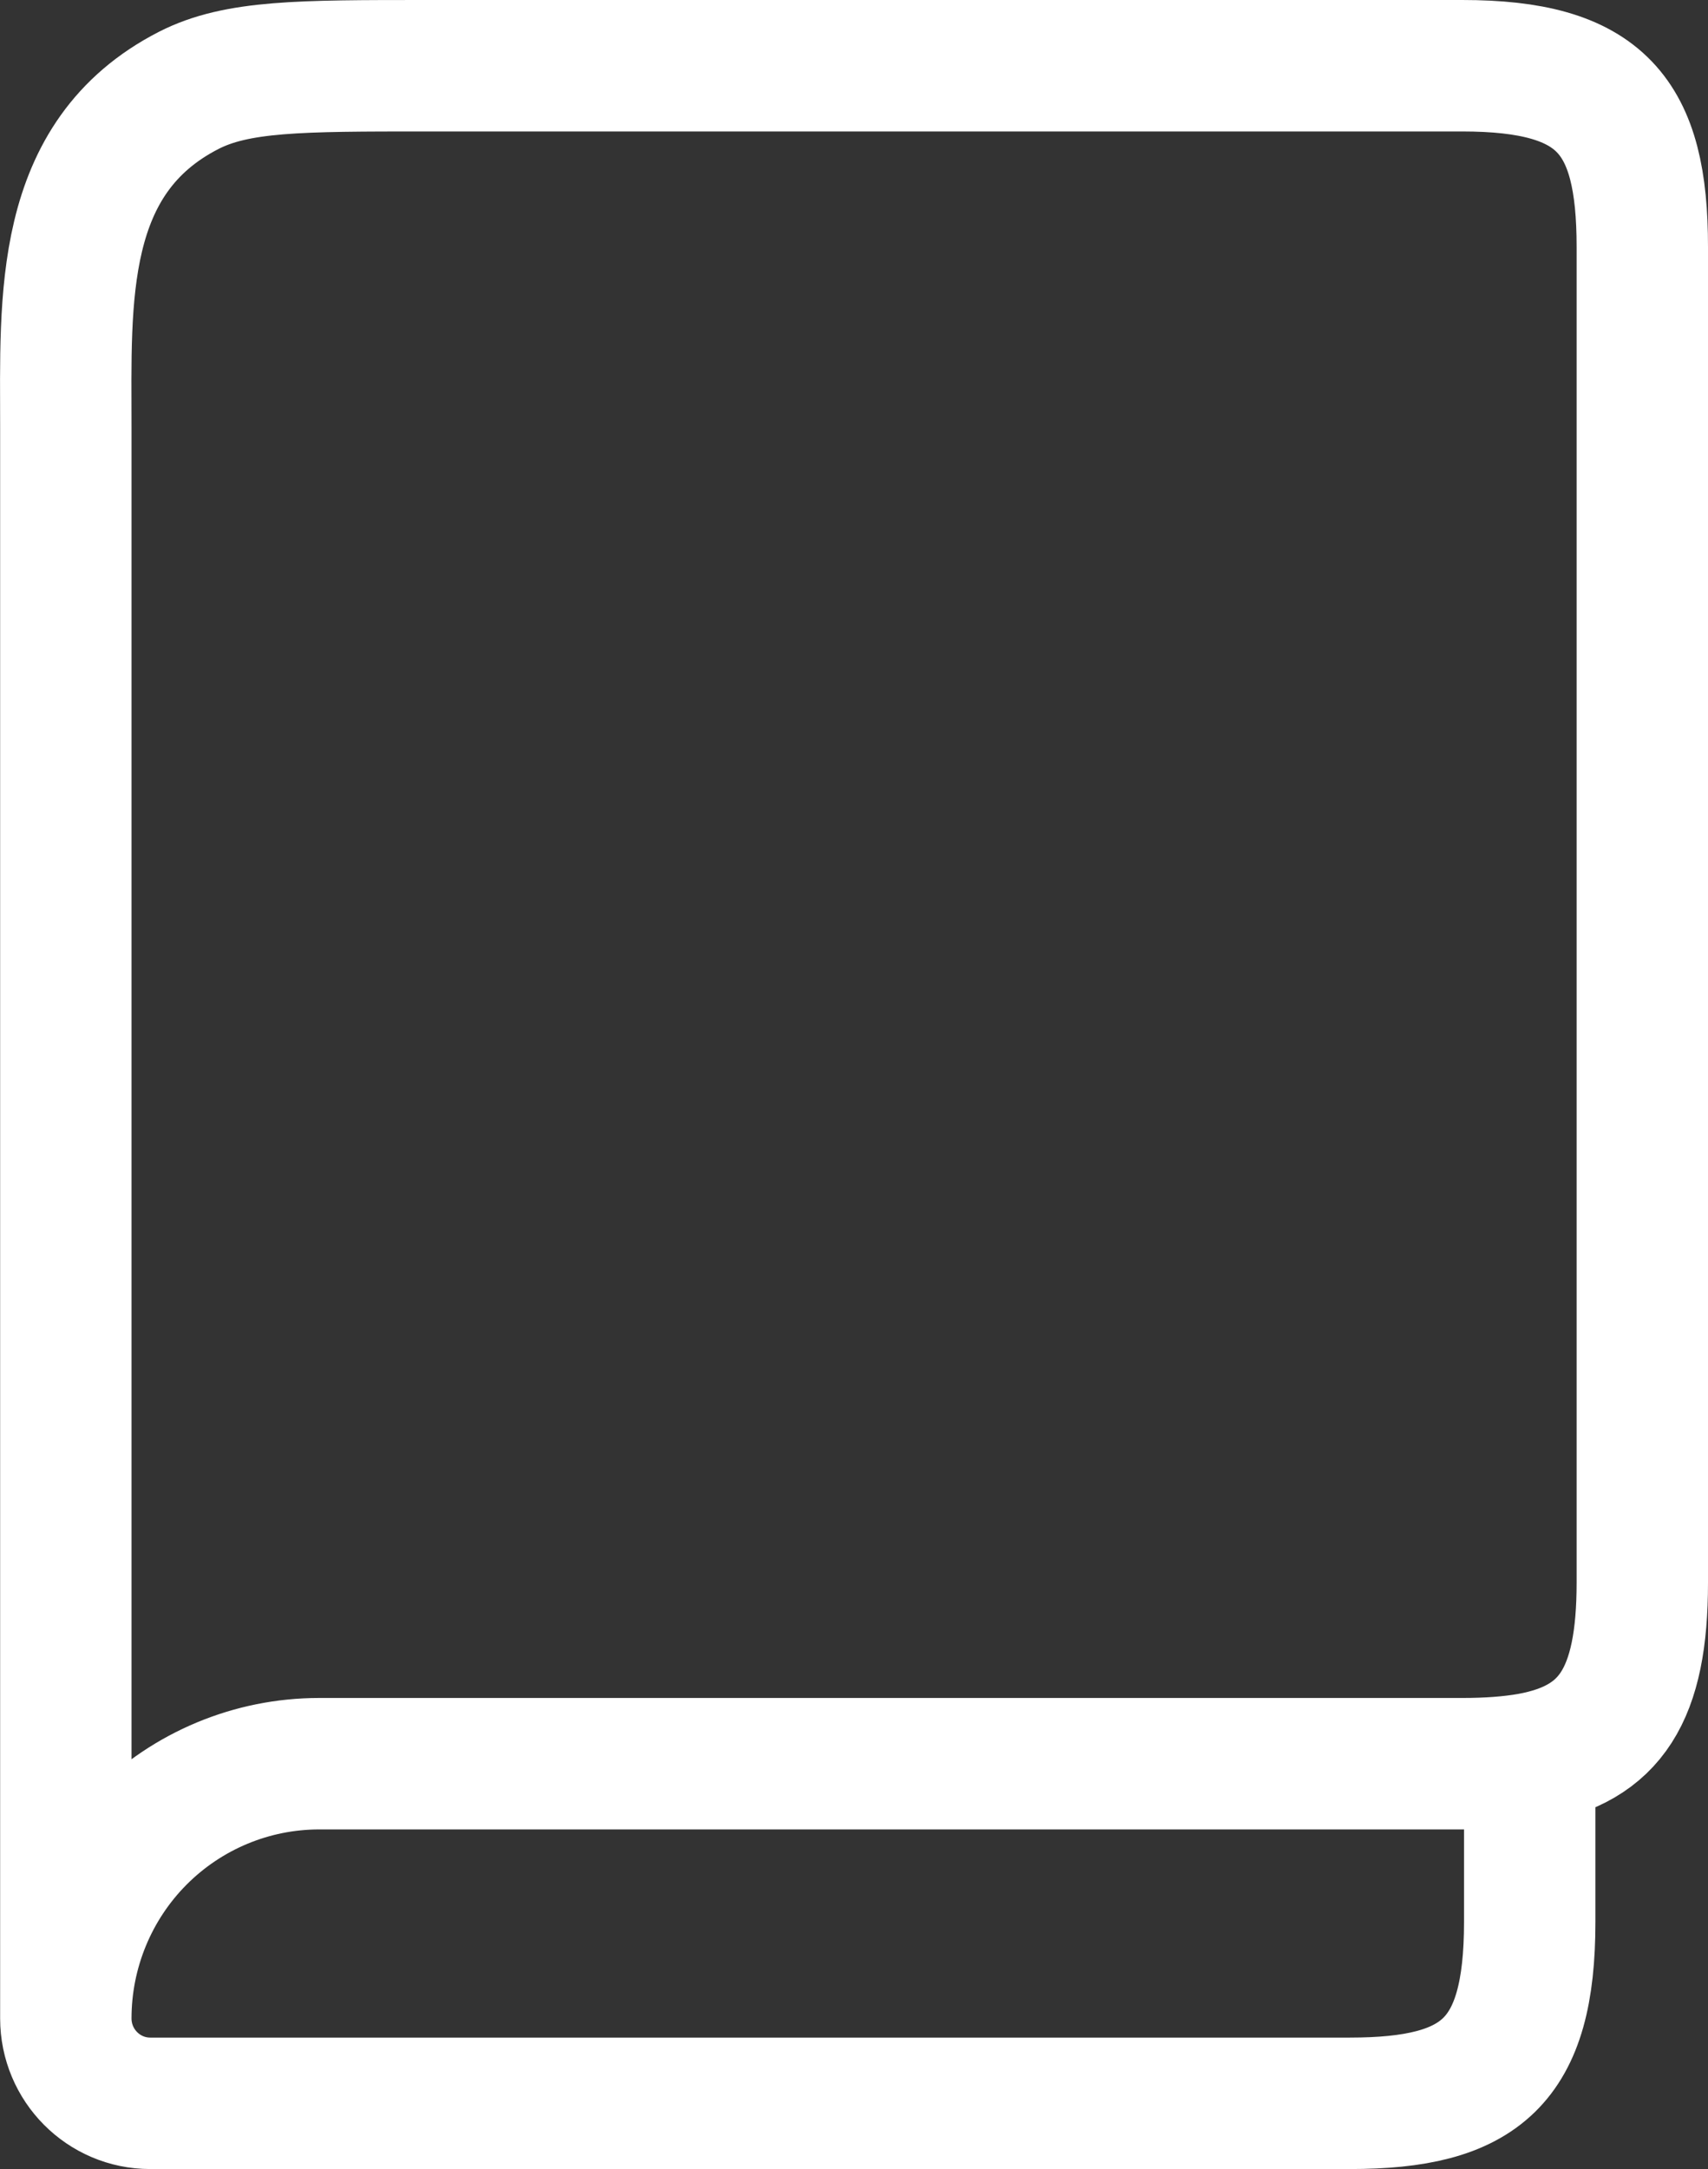 <svg width="26" height="33" viewBox="0 0 26 33" fill="none" xmlns="http://www.w3.org/2000/svg">
<rect x="0" y="0" width="26" height="33" fill="#333333" stroke="none"/>
<path d="M1.002 30.708C1.002 31.421 1.577 32 2.287 32H20.547C22.54 32 23.286 31.371 23.286 29.244V26.756M1.002 30.708C1.002 29.681 1.408 28.695 2.131 27.968C2.854 27.242 3.835 26.833 4.858 26.833H22.261C22.648 26.833 22.99 26.808 23.286 26.756M1.002 30.708V6.511C1.002 4.555 0.878 2.397 2.873 1.375C3.607 1 4.567 1 6.487 1H22.257C24.376 1 25 1.753 25 3.756V24.078C25 25.791 24.517 26.532 23.286 26.756" stroke="white" stroke-width="2" stroke-linecap="round" stroke-linejoin="round"/>
</svg>

